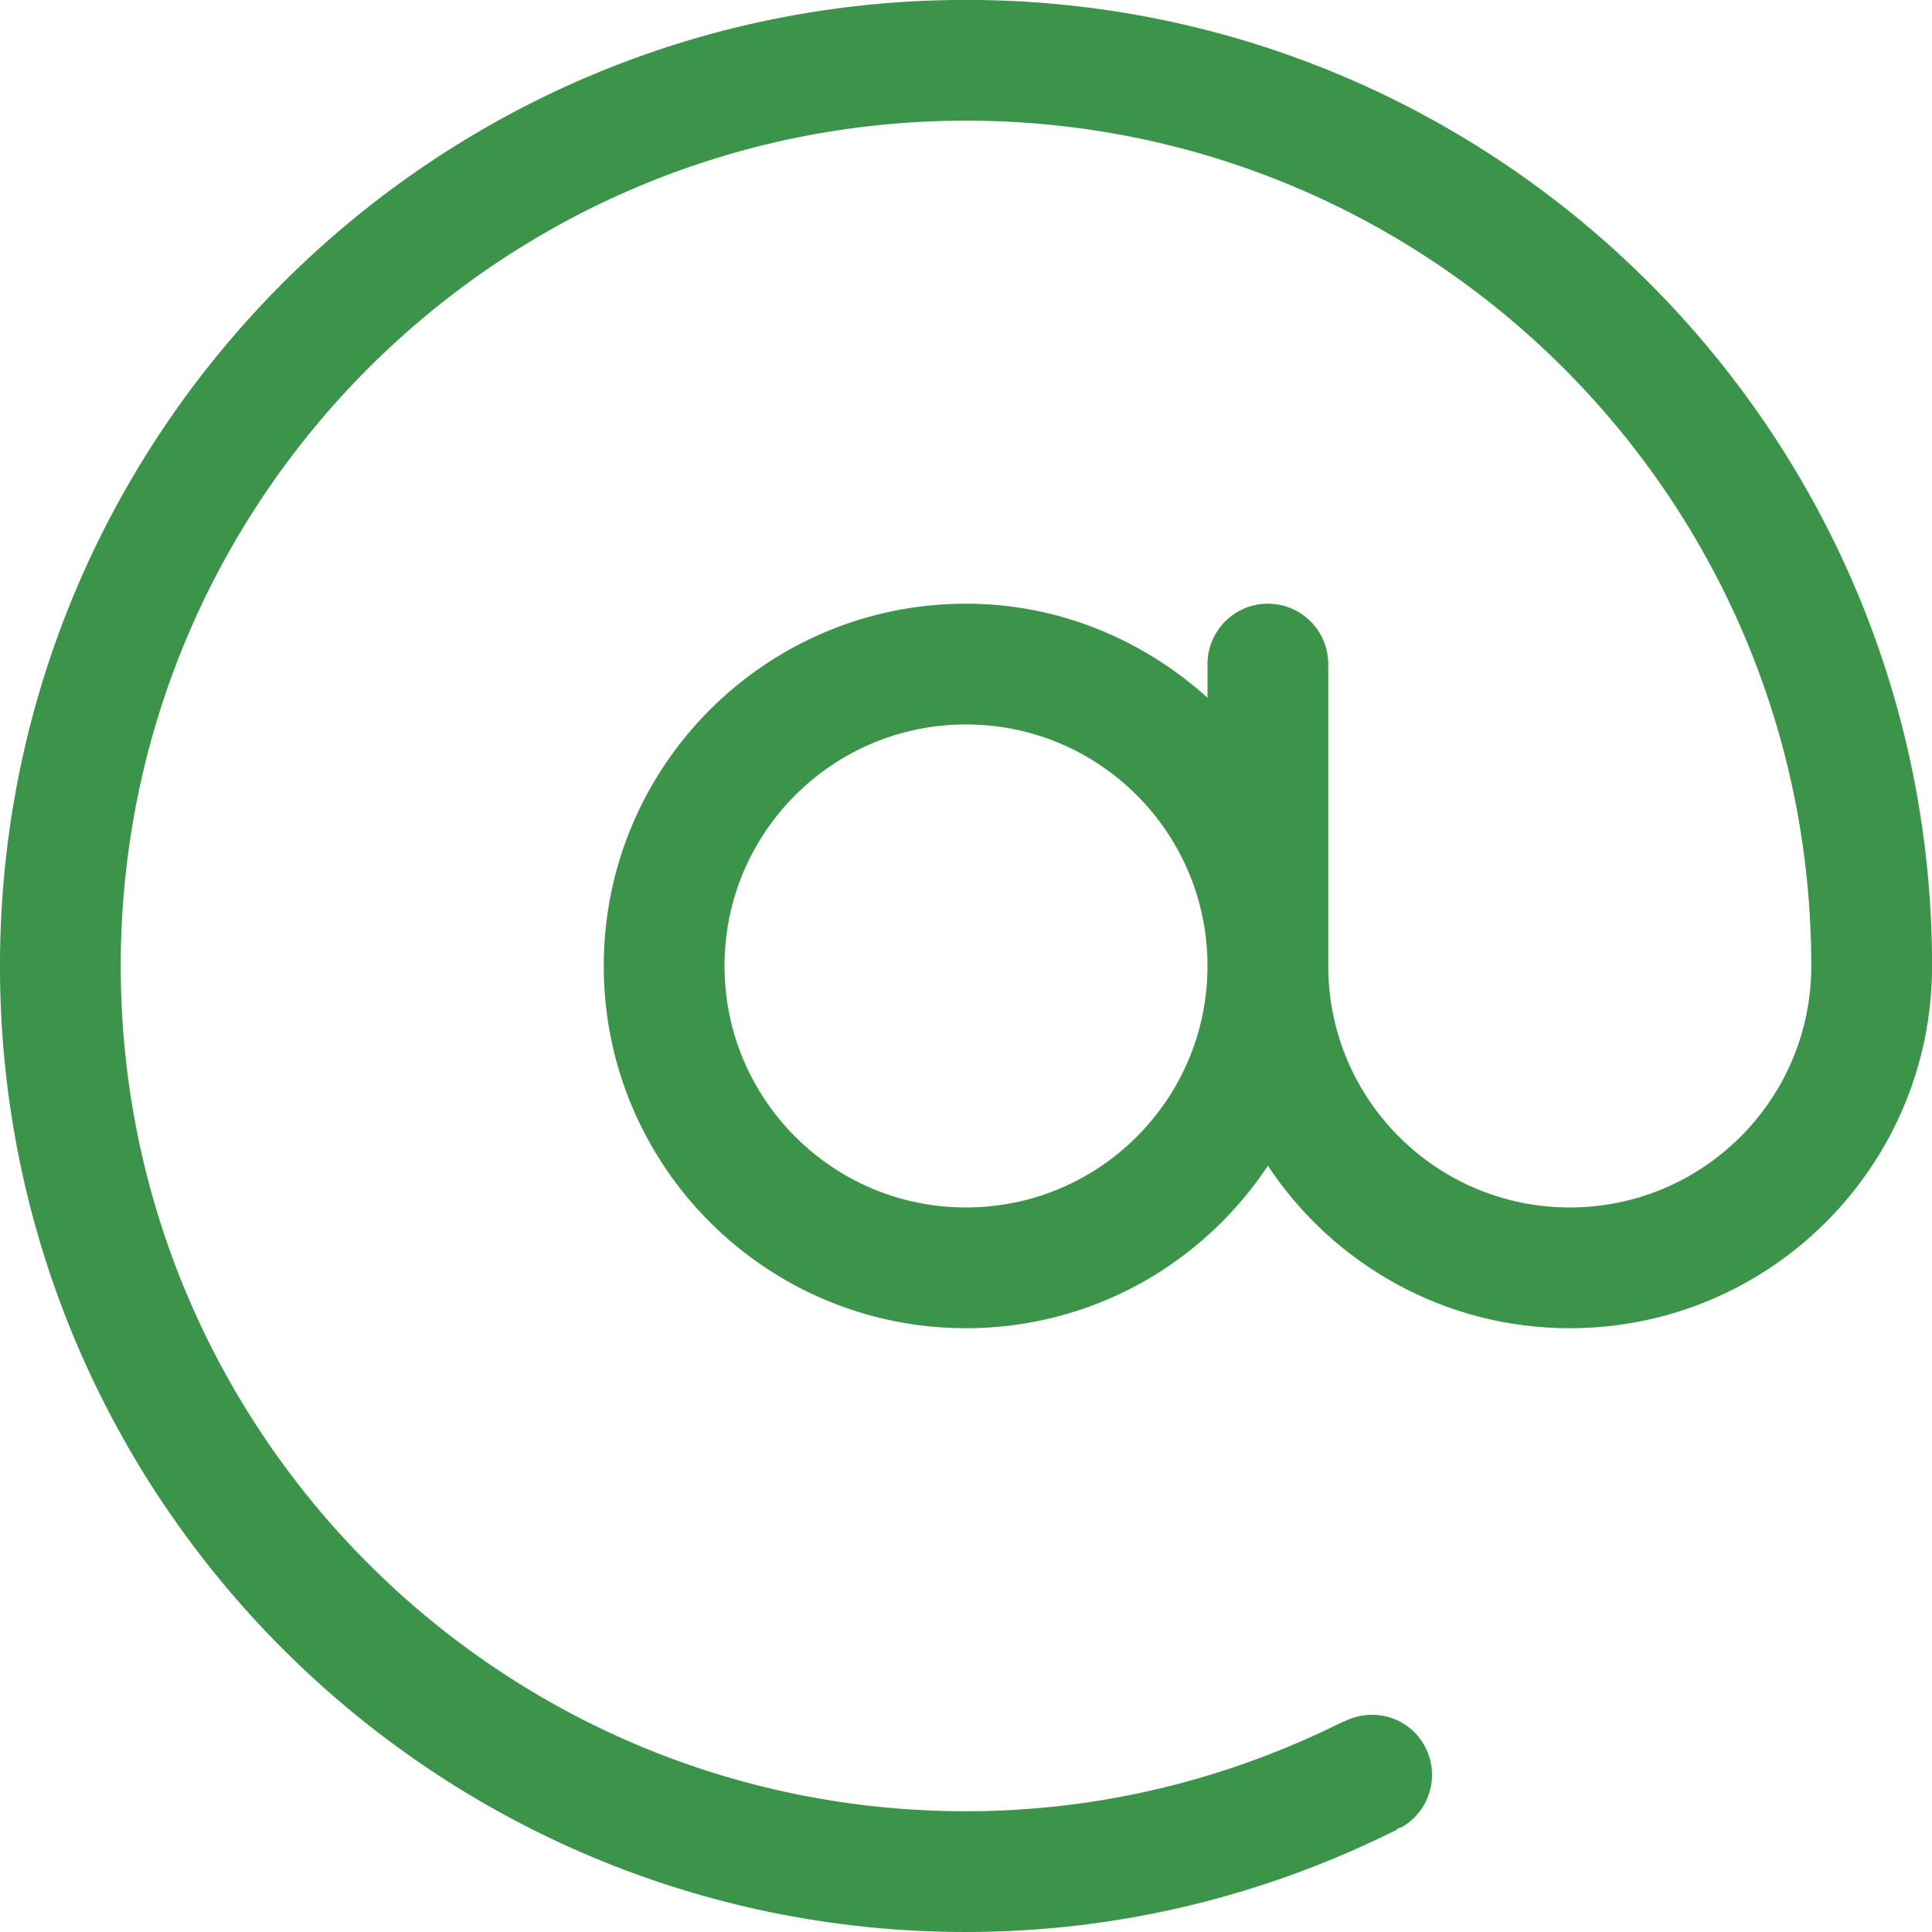 <?xml version="1.0" encoding="utf-8"?>
<!-- Generator: Adobe Illustrator 15.1.0, SVG Export Plug-In . SVG Version: 6.00 Build 0)  -->
<!DOCTYPE svg PUBLIC "-//W3C//DTD SVG 1.1//EN" "http://www.w3.org/Graphics/SVG/1.1/DTD/svg11.dtd">
<svg version="1.1" id="Shape_134_1_" xmlns="http://www.w3.org/2000/svg" xmlns:xlink="http://www.w3.org/1999/xlink" x="0px"
	 y="0px" width="64px" height="64px" viewBox="0 0 64 64" enable-background="new 0 0 64 64" xml:space="preserve">
<g id="Shape_134">
	<g>
		<path fill-rule="evenodd" clip-rule="evenodd" fill="#3B9449" d="M32-0.003c-17.674,0-32.001,14.327-32.001,32.002
			C-0.002,49.673,14.326,64,32,64c5.147,0,9.992-1.244,14.299-3.402l-0.011-0.022c0.049-0.022,0.103-0.022,0.149-0.05
			c0.957-0.553,1.285-1.775,0.732-2.732c-0.537-0.932-1.708-1.251-2.652-0.759l-0.006-0.012C40.742,58.911,36.502,60,32,60
			C16.535,60,3.999,47.464,3.999,31.999S16.535,3.997,32,3.997c15.465,0,28.001,12.537,28.001,28.002c0,4.418-3.581,8-8.001,8
			c-4.418,0-8-3.582-8-8V21.998c0-1.104-0.895-2-2-2c-1.104,0-2,0.896-2,2v1.114c-2.127-1.915-4.913-3.114-8-3.114
			c-6.627,0-12,5.373-12,12.001s5.373,12,12,12c4.179,0,7.852-2.142,10-5.382c2.148,3.24,5.821,5.382,10,5.382
			c6.629,0,12.002-5.372,12.002-12C64.002,14.324,49.674-0.003,32-0.003z M32,39.999c-4.418,0-8-3.582-8-8
			c0-4.419,3.582-8.001,8-8.001s8,3.582,8,8.001C40,36.417,36.418,39.999,32,39.999z"/>
	</g>
</g>
</svg>
